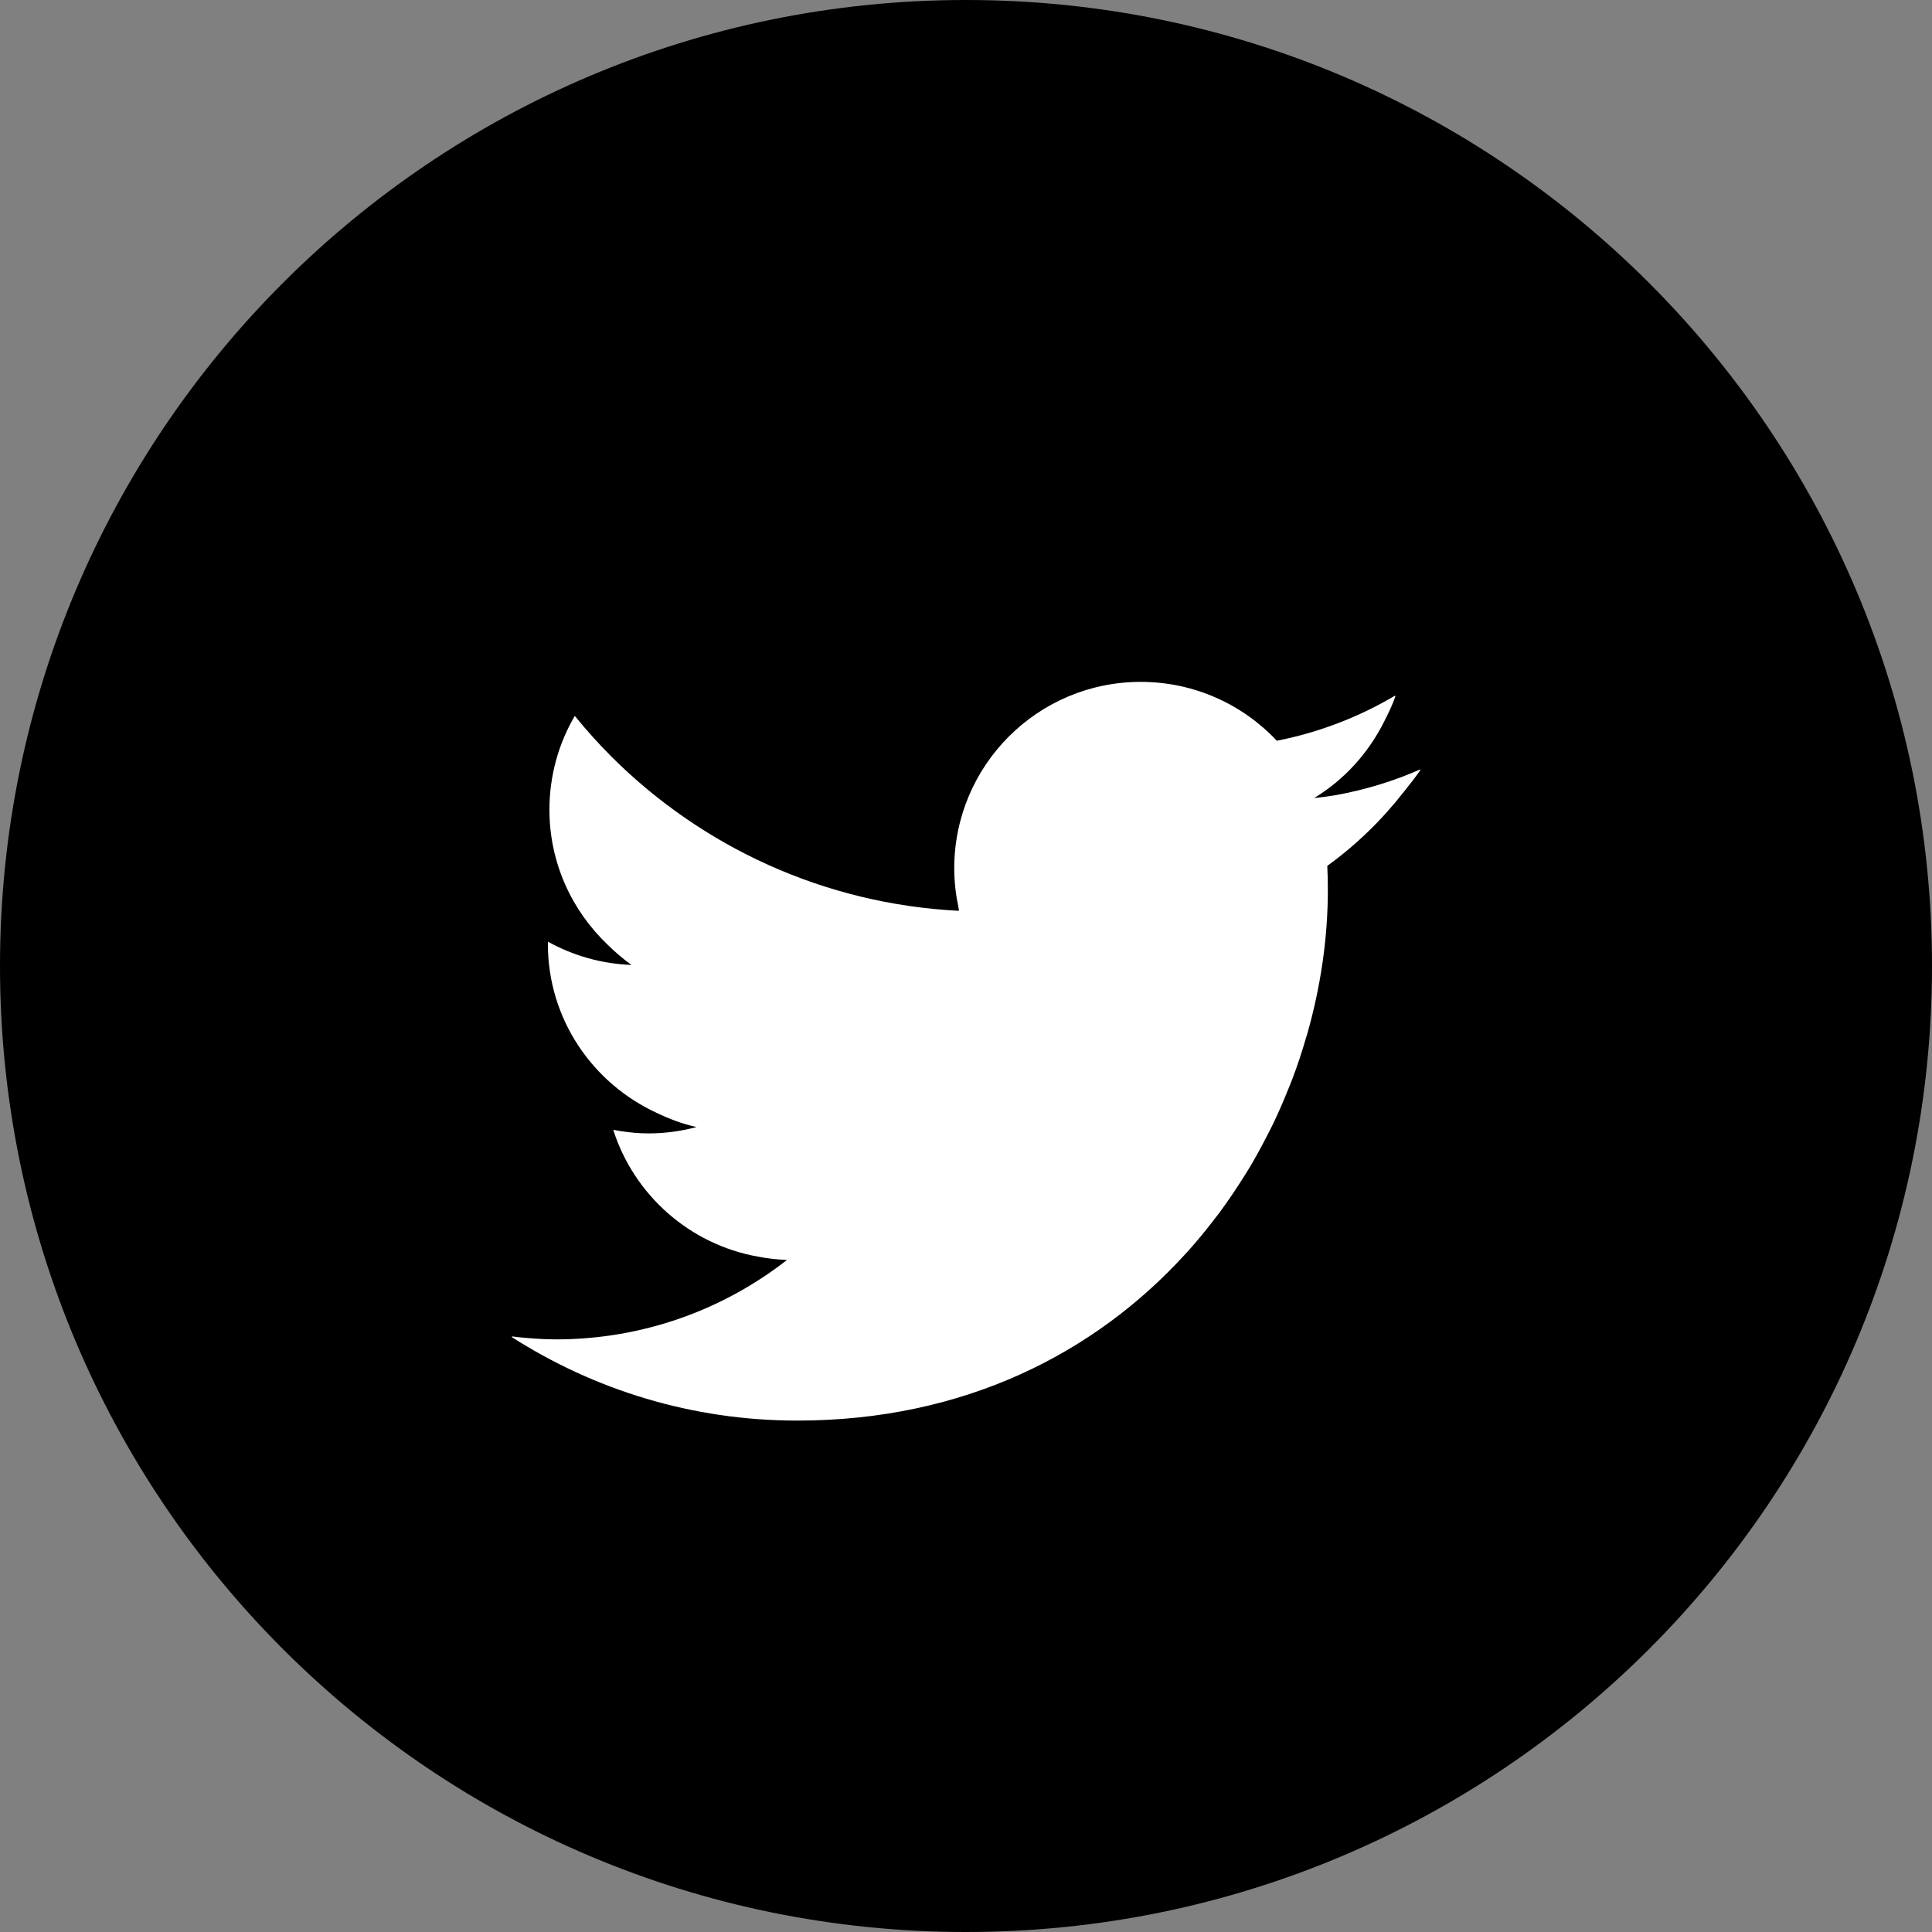 <svg width="34" height="34" viewBox="0 0 34 34" fill="none" xmlns="http://www.w3.org/2000/svg">
<rect x="0" y="0" width="34" height="34" fill="#808080" stroke="none"/>
<path d="M34 17C34 26.389 26.389 34 17 34C7.611 34 0 26.389 0 17C0 7.611 7.611 0 17 0C26.389 0 34 7.611 34 17Z" fill="black"/>
<path d="M24.985 13.554C24.988 13.549 24.993 13.544 24.996 13.539C24.527 13.747 24.029 13.898 23.51 13.993C23.383 14.013 23.256 14.032 23.127 14.044C23.658 13.722 24.084 13.251 24.362 12.692C24.436 12.548 24.506 12.402 24.559 12.249C24.556 12.251 24.552 12.252 24.548 12.255C24.549 12.25 24.552 12.245 24.554 12.24C23.92 12.616 23.218 12.889 22.47 13.036C21.872 12.399 21.019 12 20.075 12C18.262 12 16.793 13.47 16.793 15.282C16.793 15.516 16.82 15.743 16.866 15.963C16.87 15.985 16.872 16.007 16.876 16.029C14.492 15.909 12.344 14.895 10.761 13.316C10.537 13.091 10.323 12.855 10.122 12.606L10.121 12.609C10.119 12.606 10.116 12.603 10.114 12.601C9.831 13.085 9.669 13.649 9.669 14.25C9.669 15.184 10.063 16.023 10.689 16.621C10.82 16.75 10.96 16.873 11.114 16.981C10.582 16.962 10.081 16.815 9.643 16.572C9.642 16.585 9.642 16.599 9.642 16.613C9.642 17.935 10.43 19.066 11.557 19.585C11.779 19.691 12.01 19.78 12.258 19.834C11.987 19.907 11.704 19.946 11.411 19.946C11.239 19.946 11.073 19.929 10.91 19.904C10.874 19.896 10.837 19.893 10.802 19.884L10.804 19.889C10.801 19.888 10.797 19.888 10.793 19.887C11.159 21.029 12.133 21.898 13.335 22.114C13.503 22.147 13.675 22.166 13.85 22.173C12.728 23.049 11.316 23.571 9.783 23.571C9.561 23.571 9.344 23.554 9.128 23.533C9.087 23.527 9.045 23.524 9.005 23.517C9.011 23.52 9.017 23.523 9.022 23.527C9.015 23.526 9.007 23.526 9 23.526C10.452 24.457 12.177 25 14.03 25C16.984 25 19.281 23.801 20.859 22.07C20.872 22.055 20.886 22.041 20.9 22.026C21.07 21.837 21.23 21.641 21.383 21.441C21.42 21.393 21.457 21.346 21.492 21.297C21.621 21.121 21.743 20.94 21.859 20.757C21.905 20.683 21.953 20.61 21.997 20.536C22.1 20.362 22.196 20.186 22.288 20.007C22.33 19.925 22.373 19.844 22.413 19.76C22.504 19.569 22.588 19.375 22.666 19.18C22.693 19.114 22.72 19.049 22.745 18.983C22.835 18.746 22.914 18.505 22.984 18.264C22.99 18.245 22.996 18.226 23.002 18.207C23.244 17.361 23.368 16.499 23.368 15.662C23.368 15.52 23.365 15.379 23.358 15.238C23.867 14.87 24.32 14.429 24.706 13.934C24.807 13.808 24.907 13.681 25 13.548C24.995 13.55 24.99 13.552 24.985 13.554Z" fill="white"/>
</svg>

